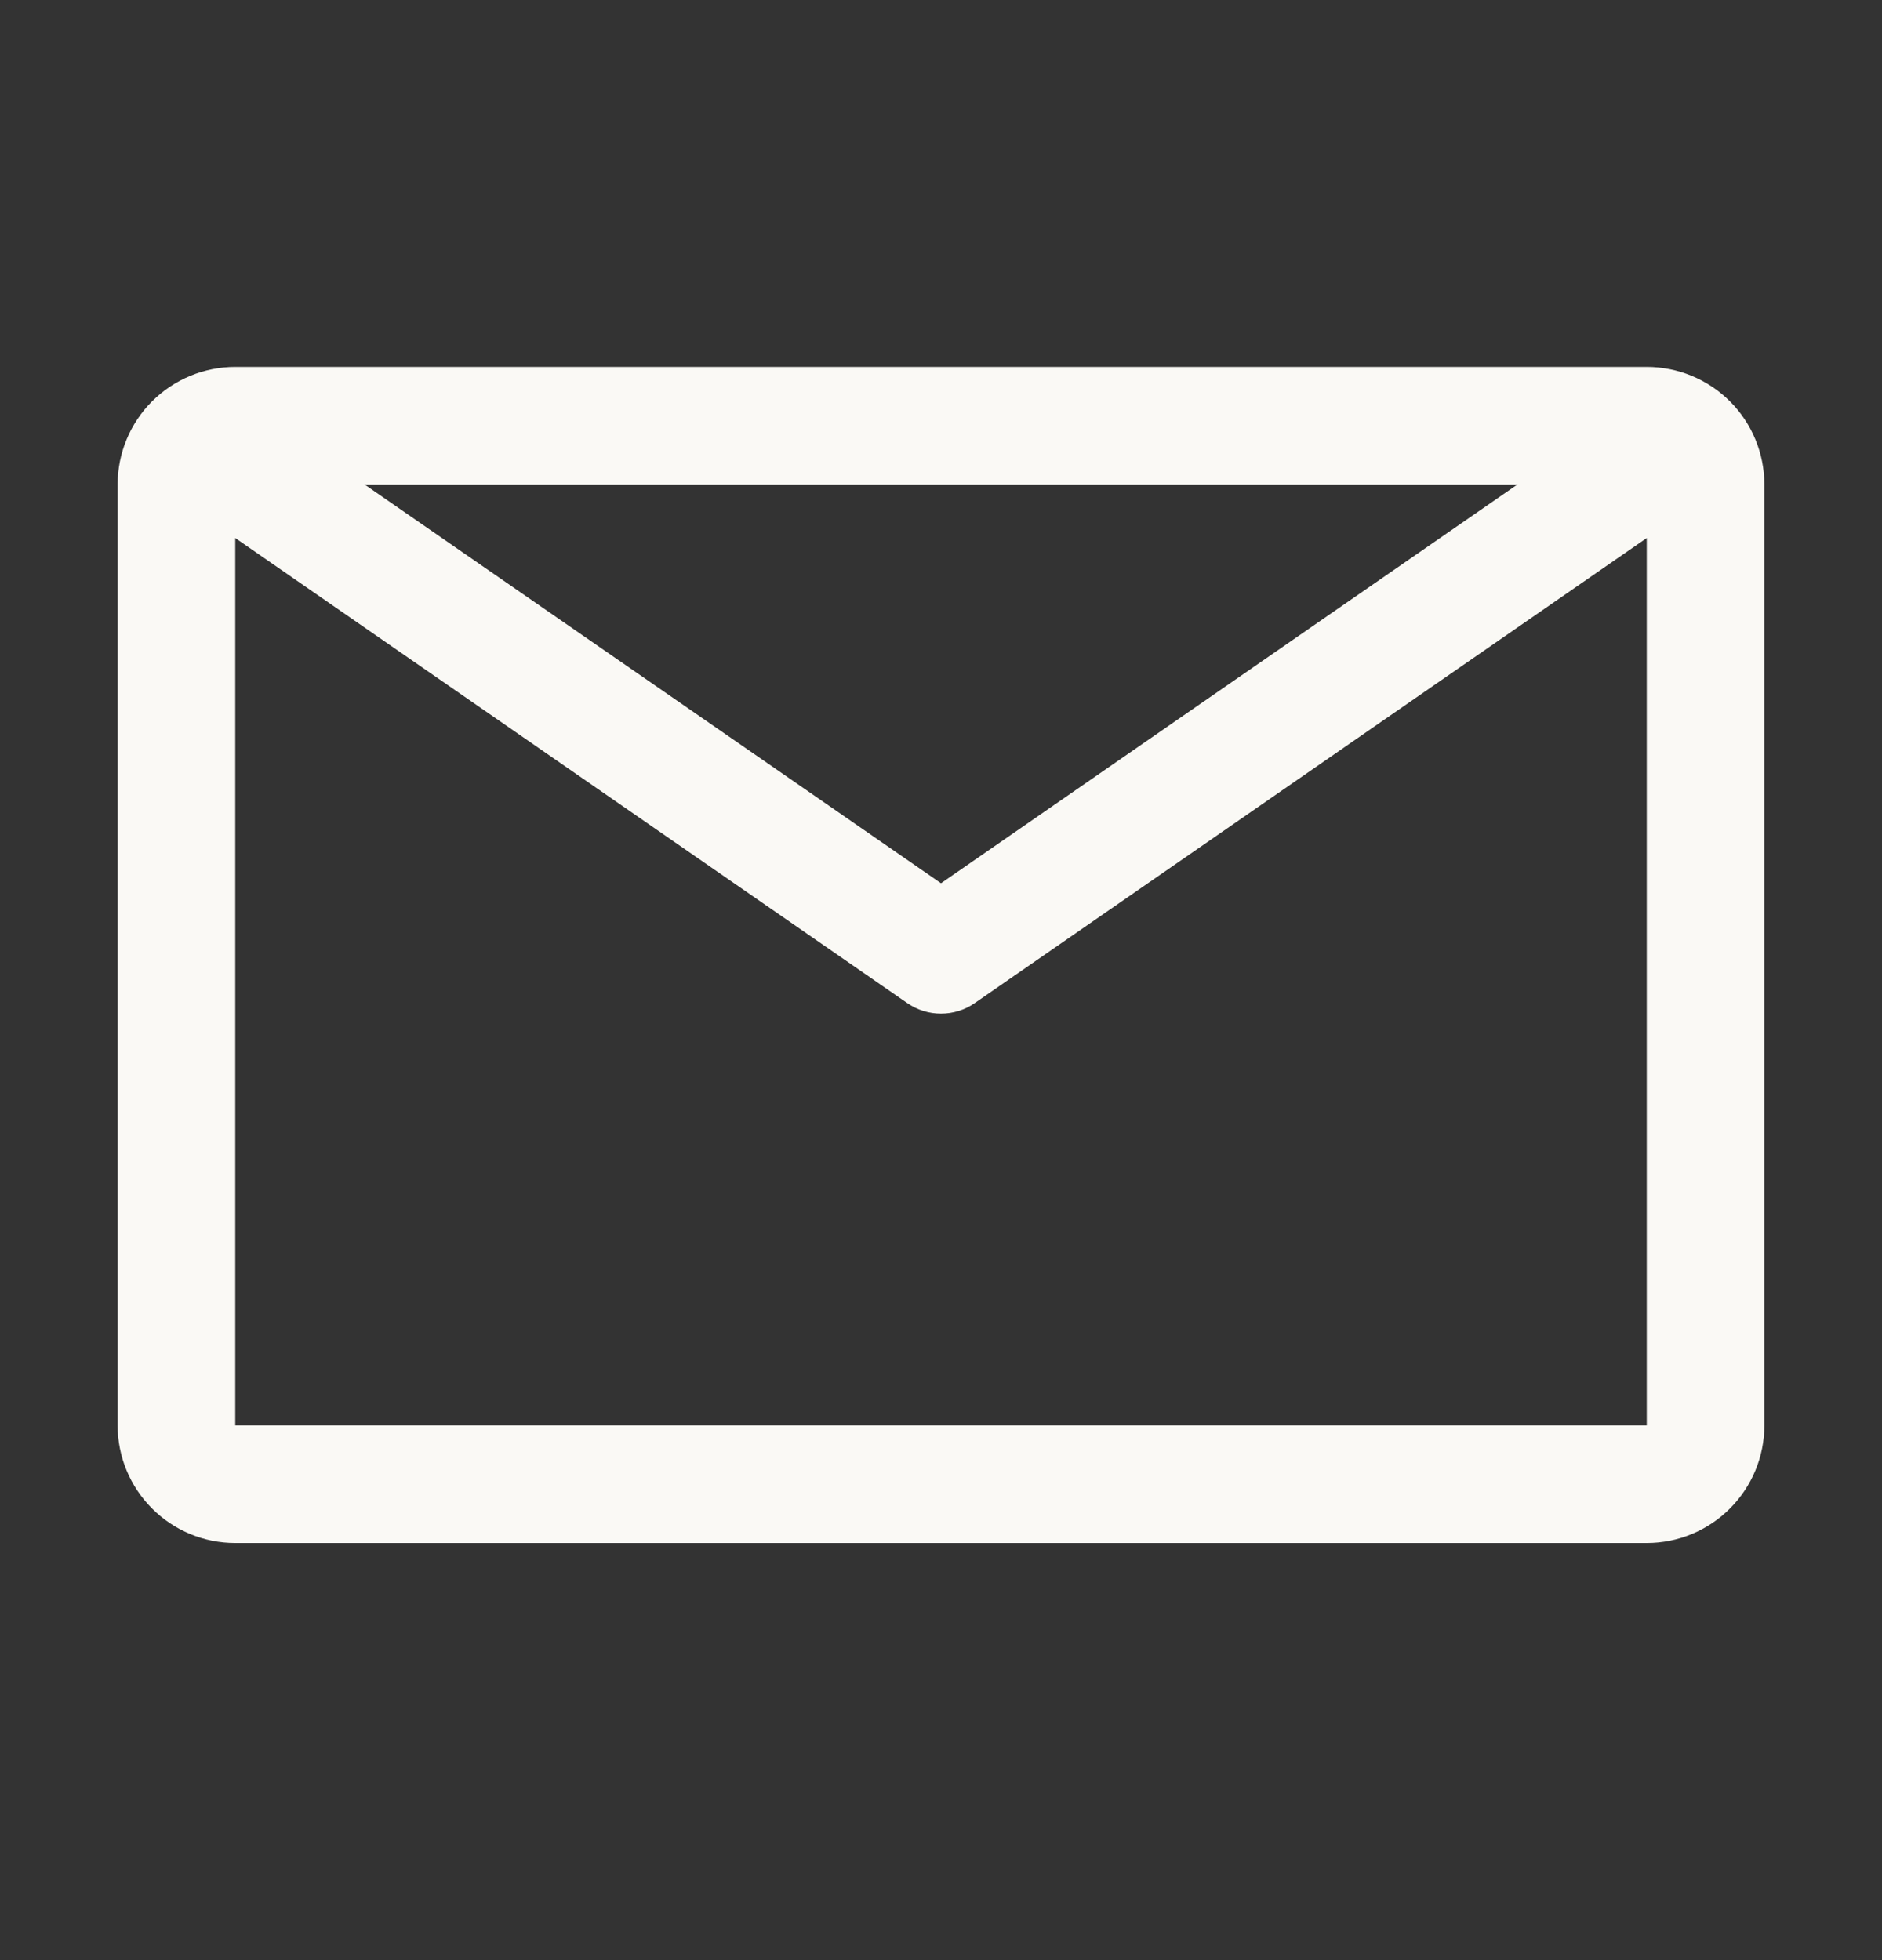 <svg width="24" height="25" viewBox="0 0 24 25" fill="none" xmlns="http://www.w3.org/2000/svg">
<rect x="0" y="0" width="24" height="25" fill="#333333" stroke="none"/>
<path d="M21 4.68H3C2.602 4.68 2.221 4.838 1.939 5.119C1.658 5.4 1.5 5.782 1.5 6.18V18.18C1.5 18.578 1.658 18.959 1.939 19.24C2.221 19.522 2.602 19.68 3 19.68H21C21.398 19.68 21.779 19.522 22.061 19.24C22.342 18.959 22.5 18.578 22.5 18.18V6.18C22.5 5.782 22.342 5.4 22.061 5.119C21.779 4.838 21.398 4.68 21 4.68ZM19.35 6.18L12 11.265L4.65 6.18H19.35ZM3 18.18V6.862L11.572 12.795C11.698 12.882 11.847 12.928 12 12.928C12.153 12.928 12.302 12.882 12.428 12.795L21 6.862V18.18H3Z" fill="#FAF9F5"/>
</svg>
